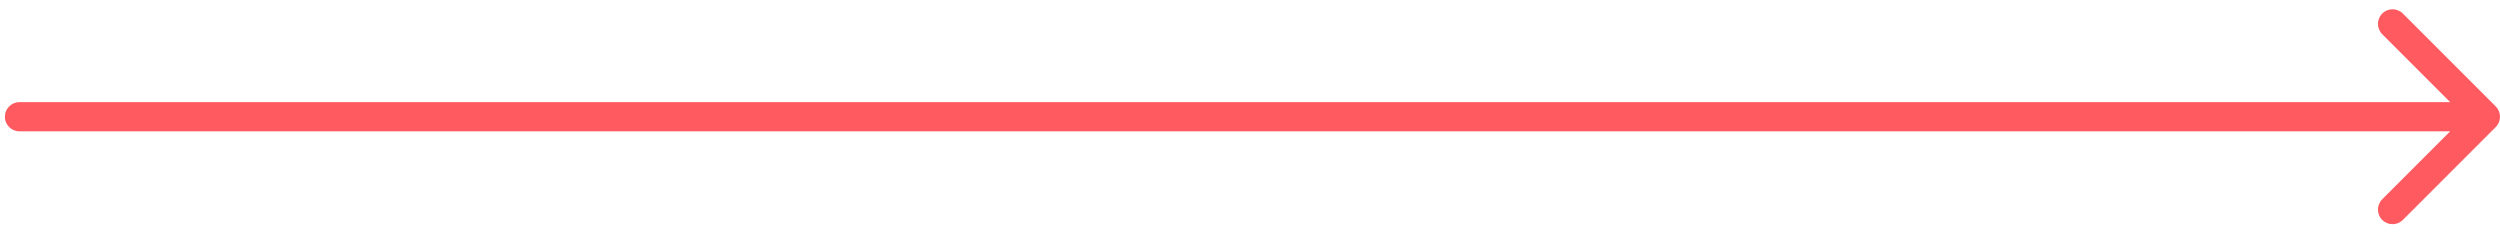 <?xml version="1.0" encoding="UTF-8"?> <svg xmlns="http://www.w3.org/2000/svg" width="257" height="24" viewBox="0 0 257 24" fill="none"><path d="M2 10.5C1.172 10.5 0.5 11.172 0.5 12C0.5 12.828 1.172 13.5 2 13.5V10.5ZM256.561 13.061C257.146 12.475 257.146 11.525 256.561 10.939L247.015 1.393C246.429 0.808 245.479 0.808 244.893 1.393C244.308 1.979 244.308 2.929 244.893 3.515L253.379 12L244.893 20.485C244.308 21.071 244.308 22.021 244.893 22.607C245.479 23.192 246.429 23.192 247.015 22.607L256.561 13.061ZM2 13.5H255.5V10.5H2V13.5Z" fill="#FF5A5F"></path></svg> 